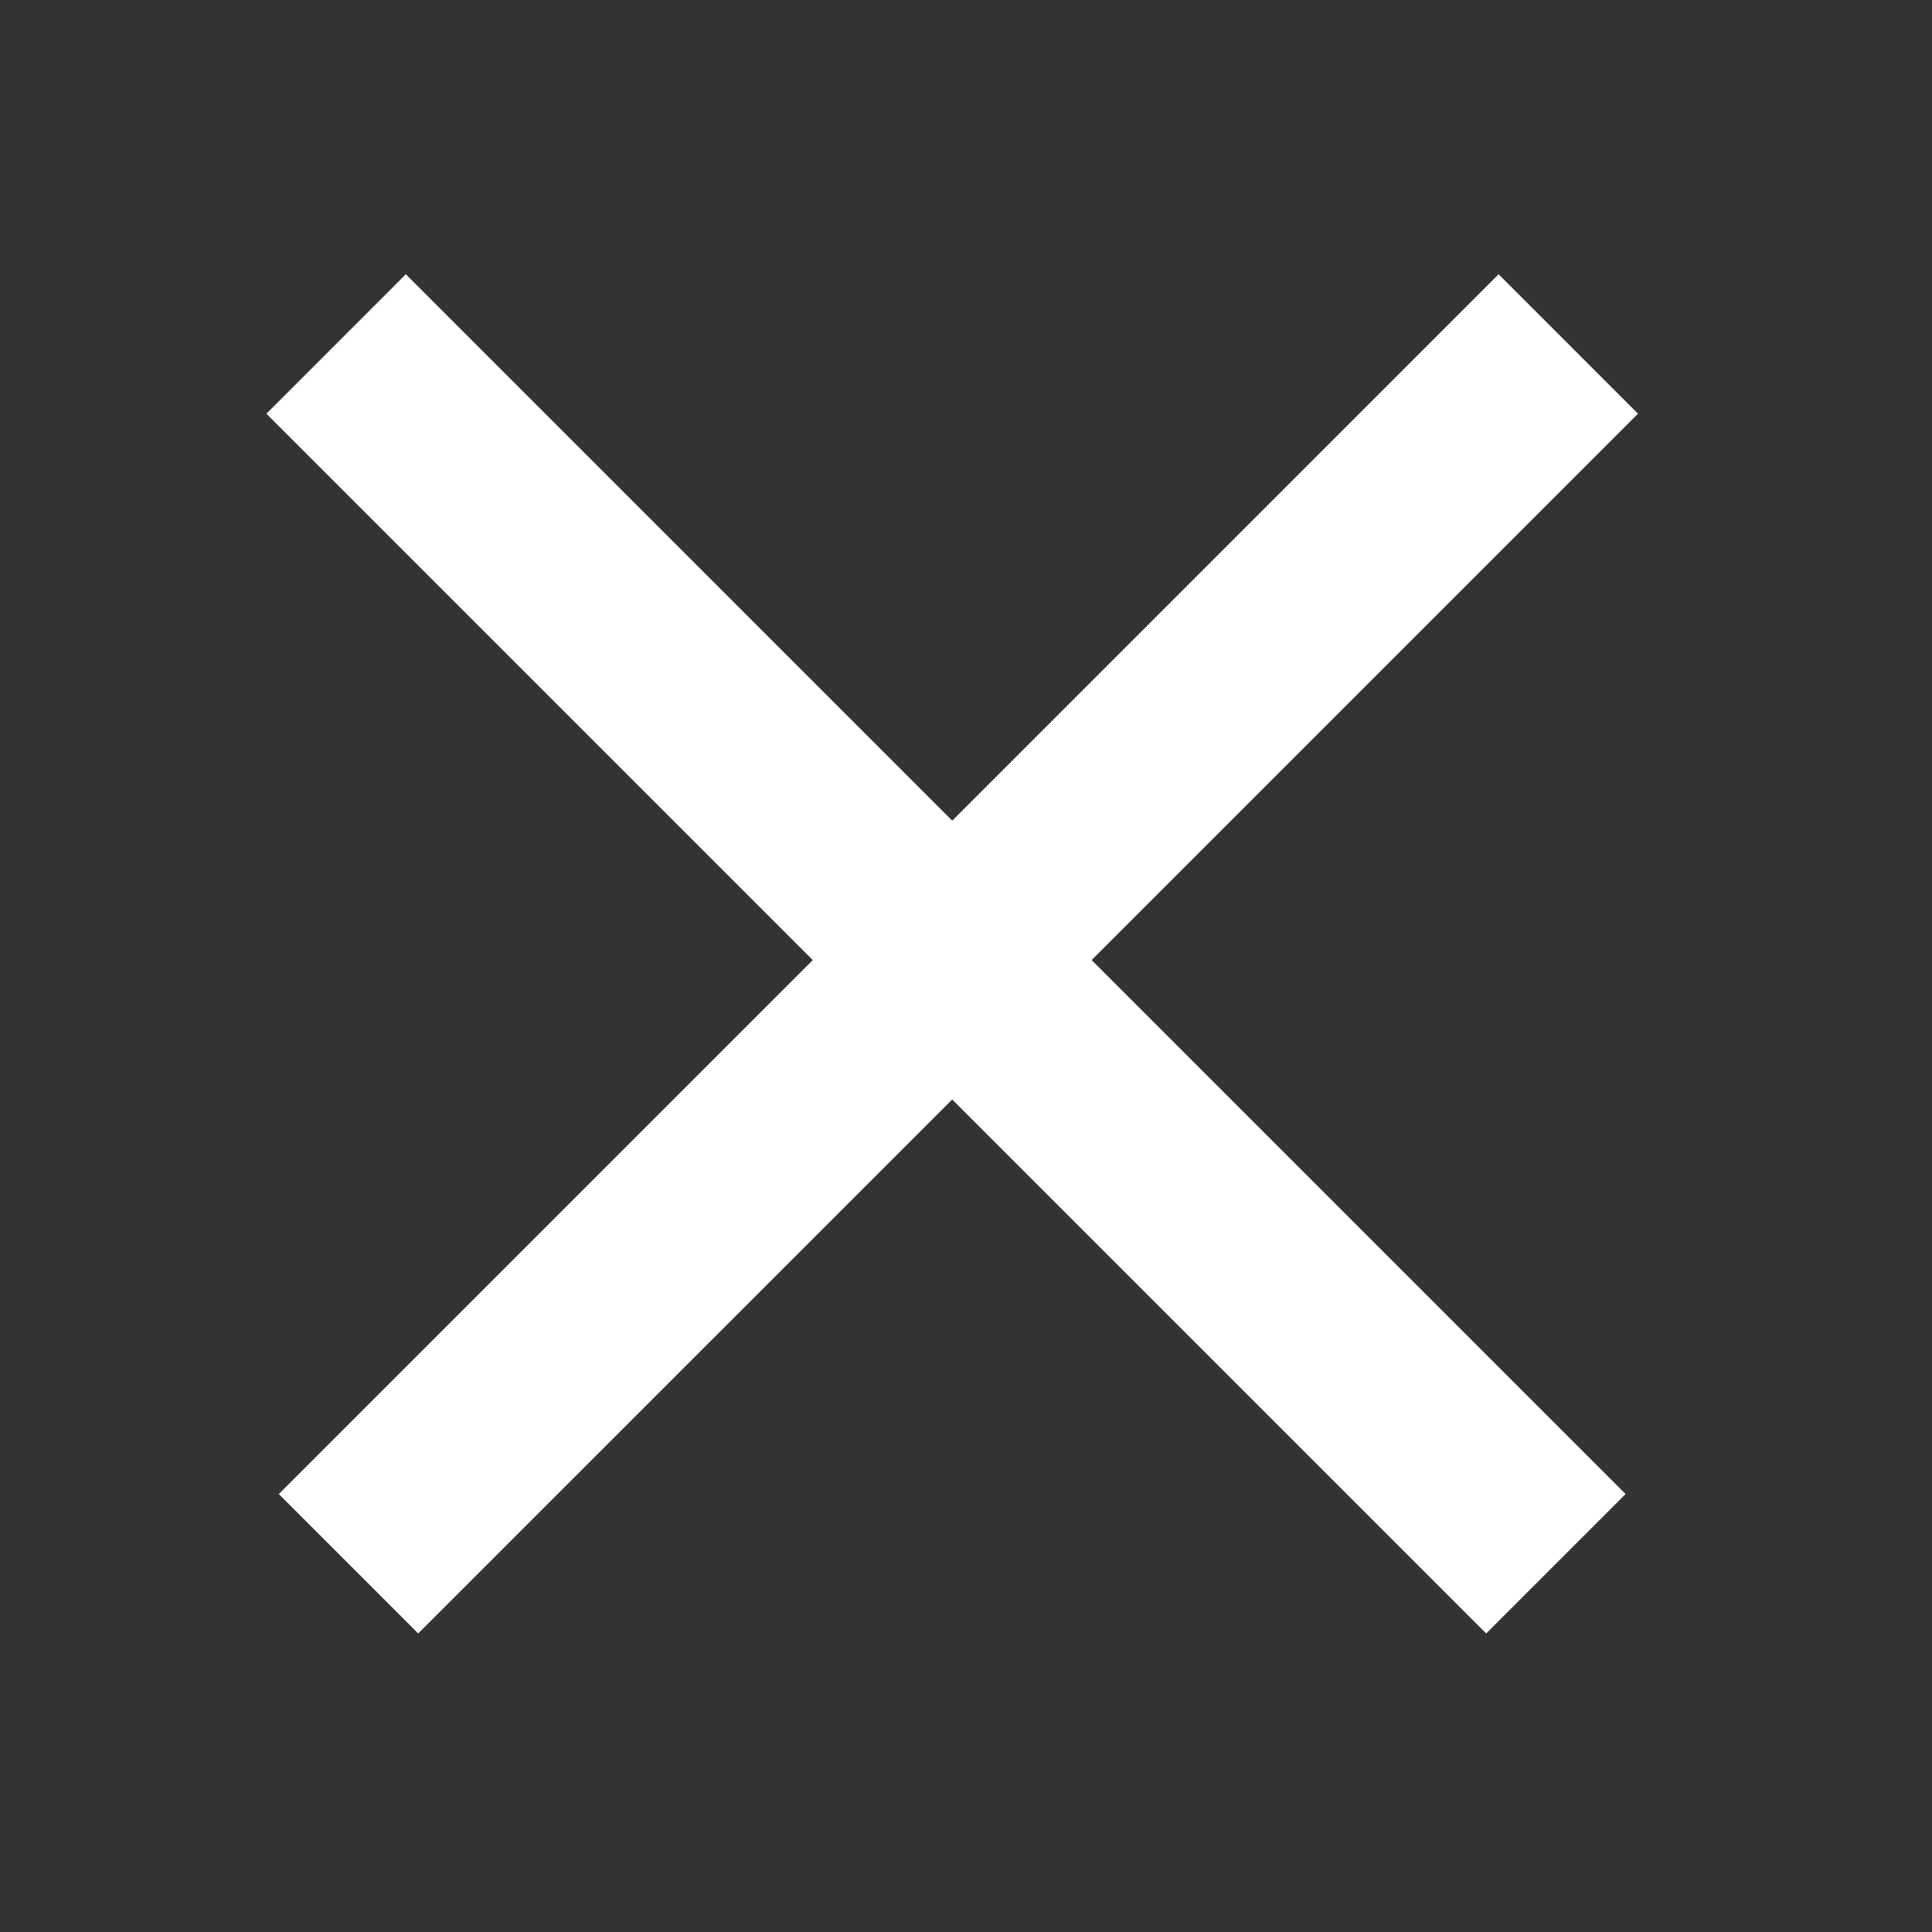 <svg width="46" height="46" viewBox="0 0 46 46" fill="none" xmlns="http://www.w3.org/2000/svg">
<rect x="0" y="0" width="46" height="46" fill="#333333" stroke="none"/>
<path fill-rule="evenodd" clip-rule="evenodd" d="M22.672 19.54L9.662 6.53L6.343 9.85L19.352 22.859L6.638 35.573L9.957 38.892L22.672 26.178L35.386 38.892L38.705 35.573L25.991 22.859L39 9.85L35.681 6.53L22.672 19.54Z" fill="white"/>
</svg>

